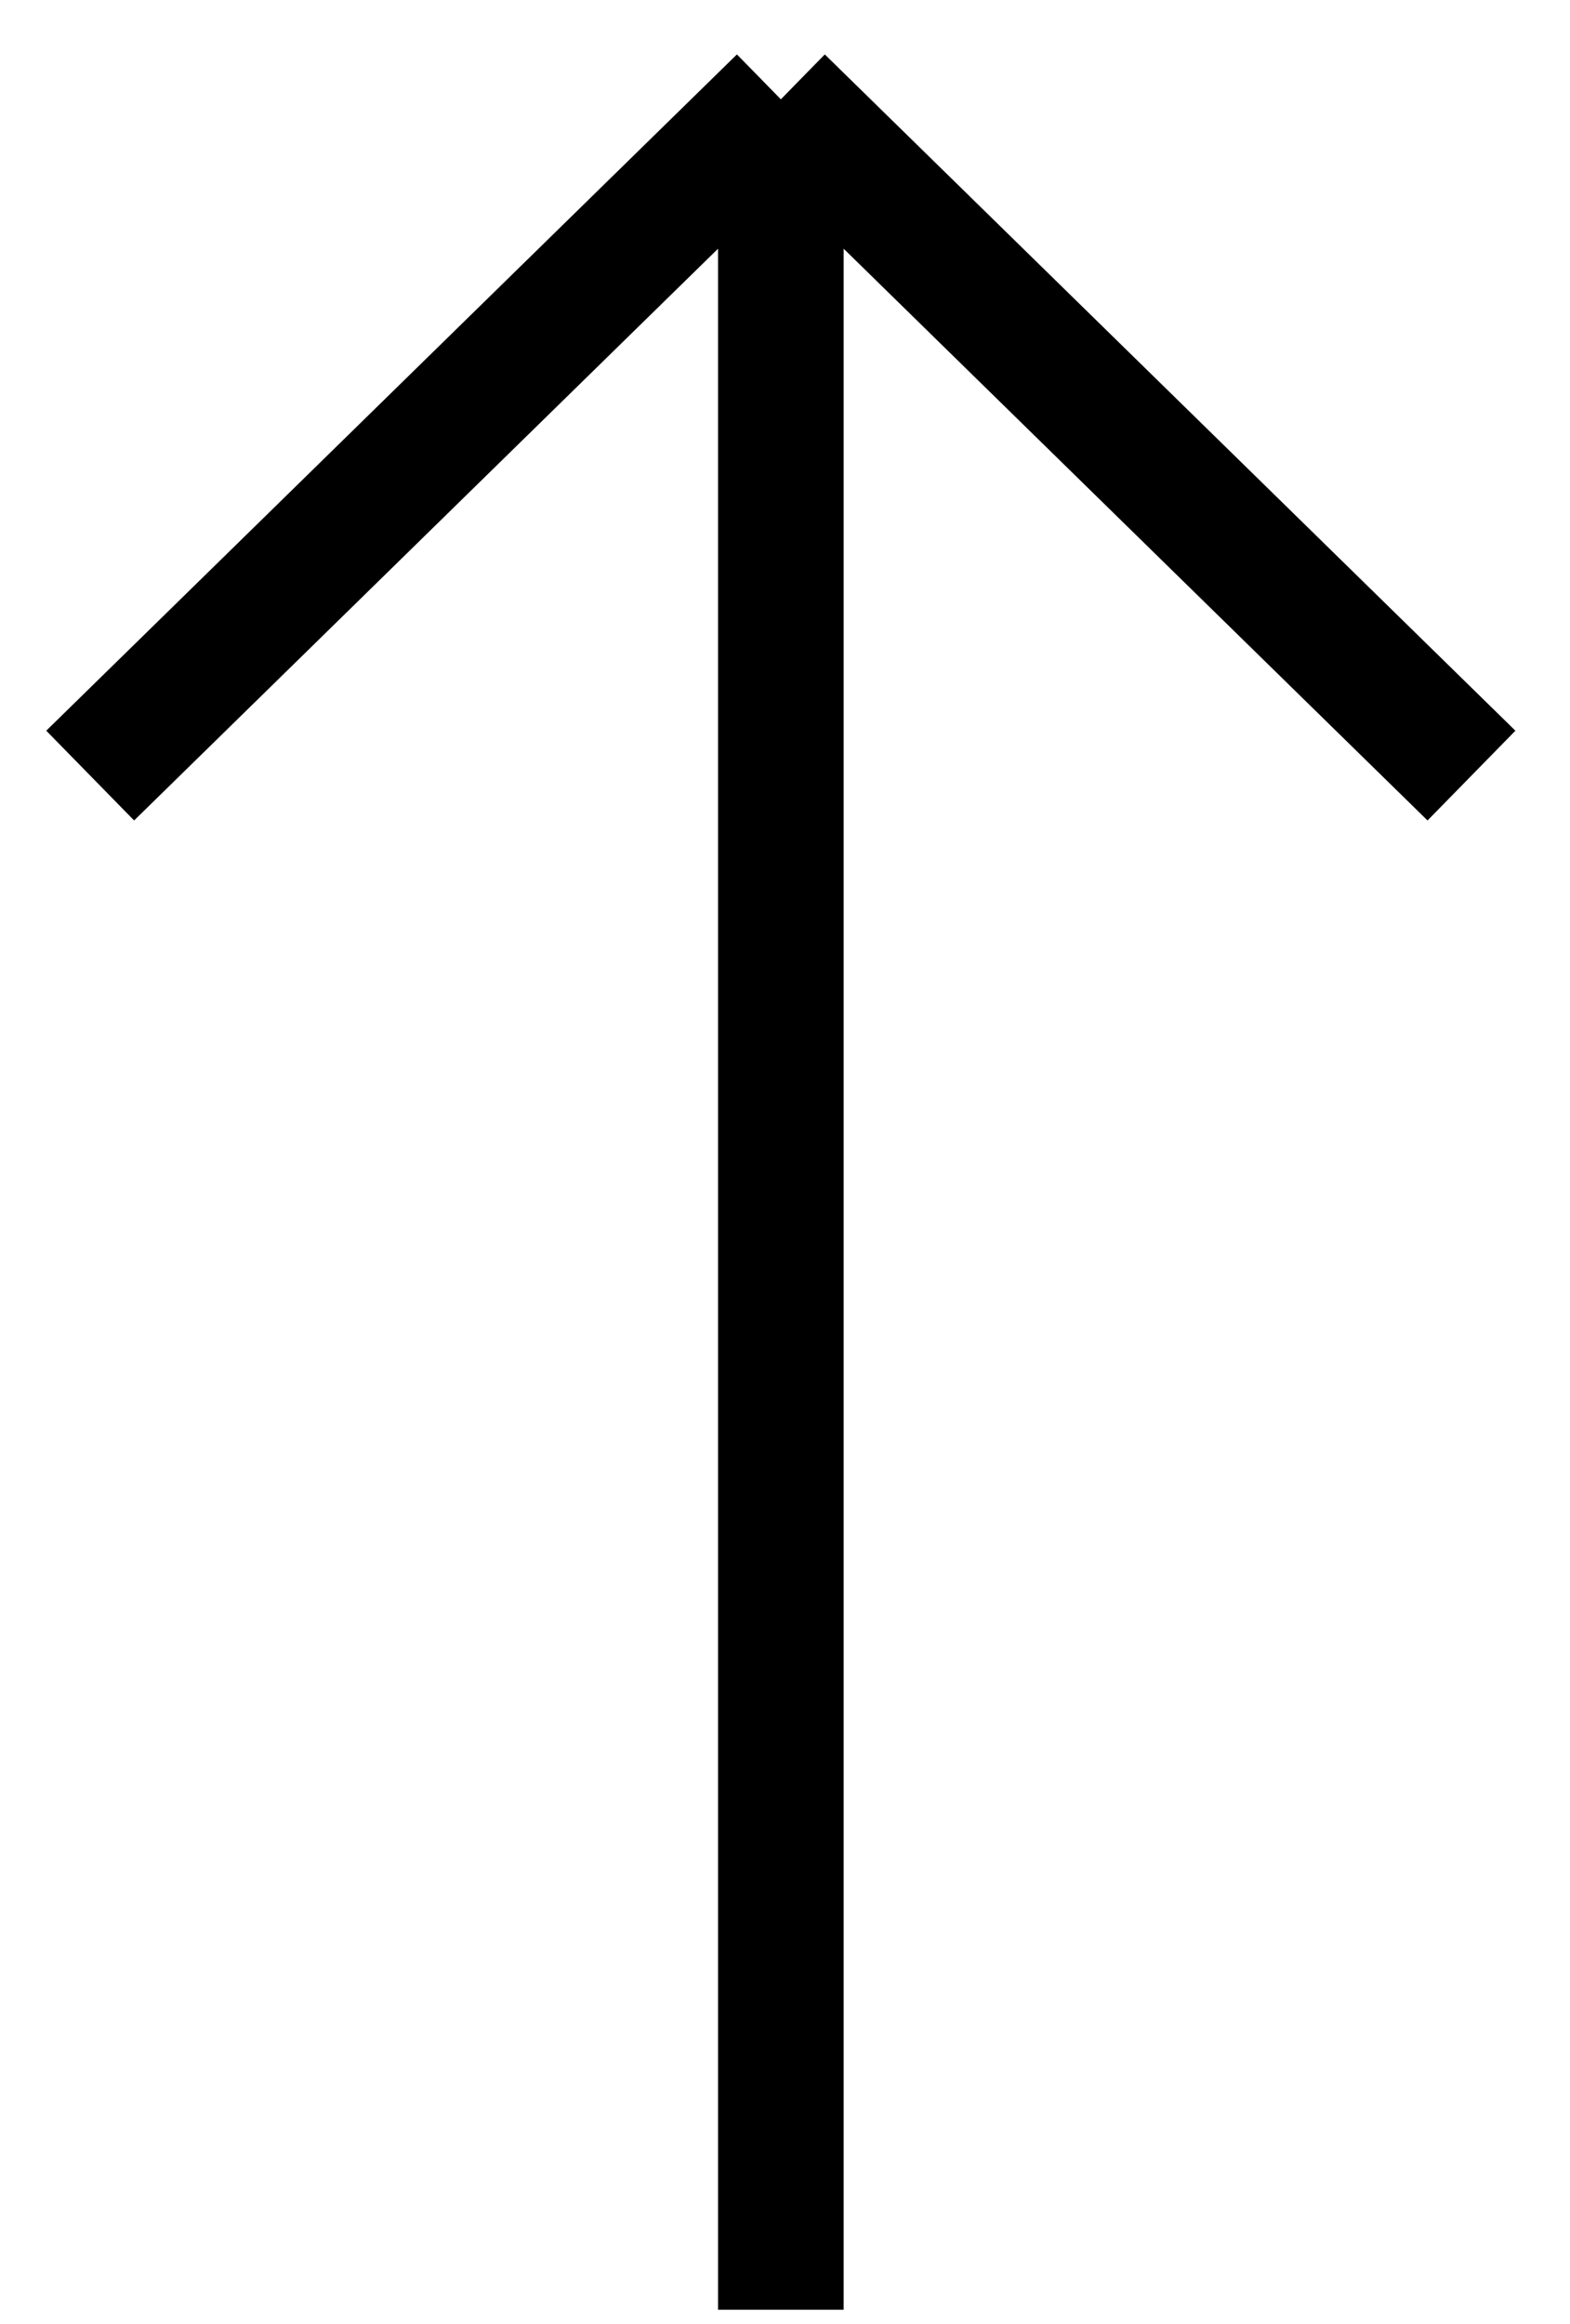 <?xml version="1.0" encoding="UTF-8"?> <svg xmlns="http://www.w3.org/2000/svg" width="25" height="37" viewBox="0 0 25 37" fill="none"> <path d="M12.434 36.773L12.434 1.581M12.434 1.581L1.436 12.348M12.434 1.581L23.431 12.348" stroke="black" stroke-width="2"></path> </svg> 